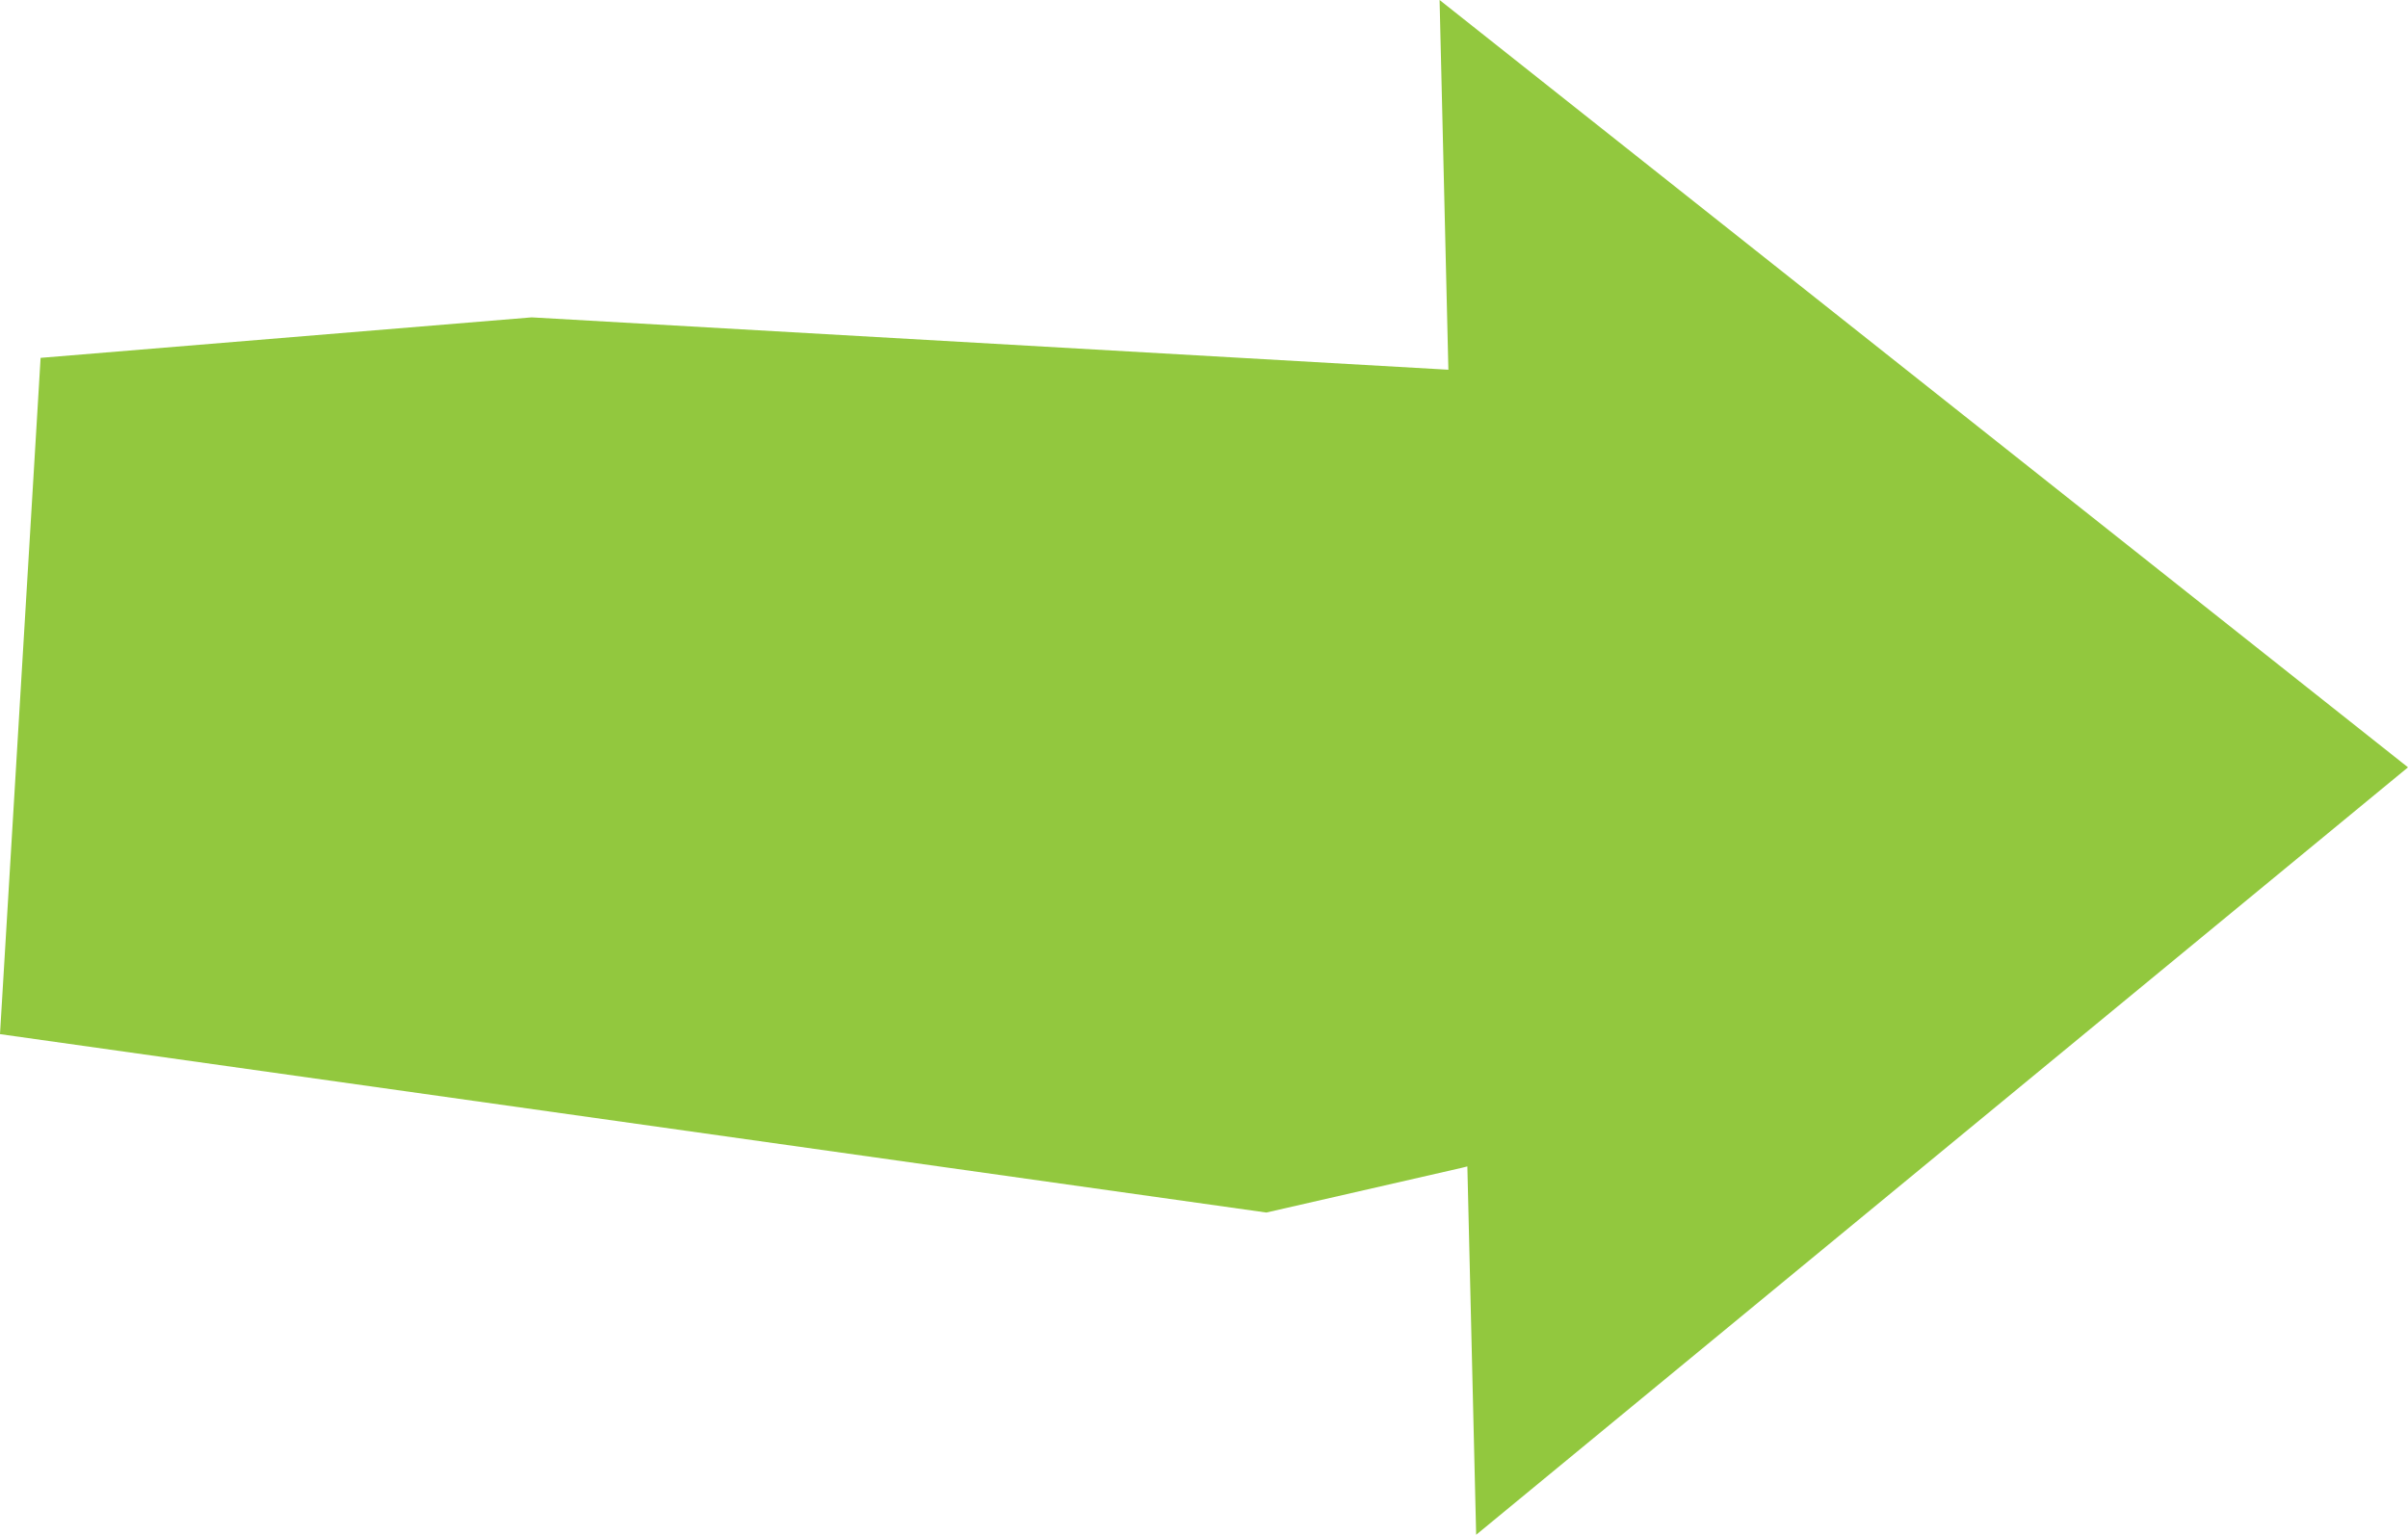 <svg xmlns="http://www.w3.org/2000/svg" width="22.712" height="14.48" viewBox="0 0 22.712 14.48"><path id="Trac&#xE9;_137" data-name="Trac&#xE9; 137" d="M1040.553,3.488l-8.646-.494-4.632.382-.383,6.38,11.944,1.683,1.844-.422.052-.013.083,3.475,8.789-7.24L1040.47,0Z" transform="translate(-1026.892)" fill="#92c83e"></path></svg>